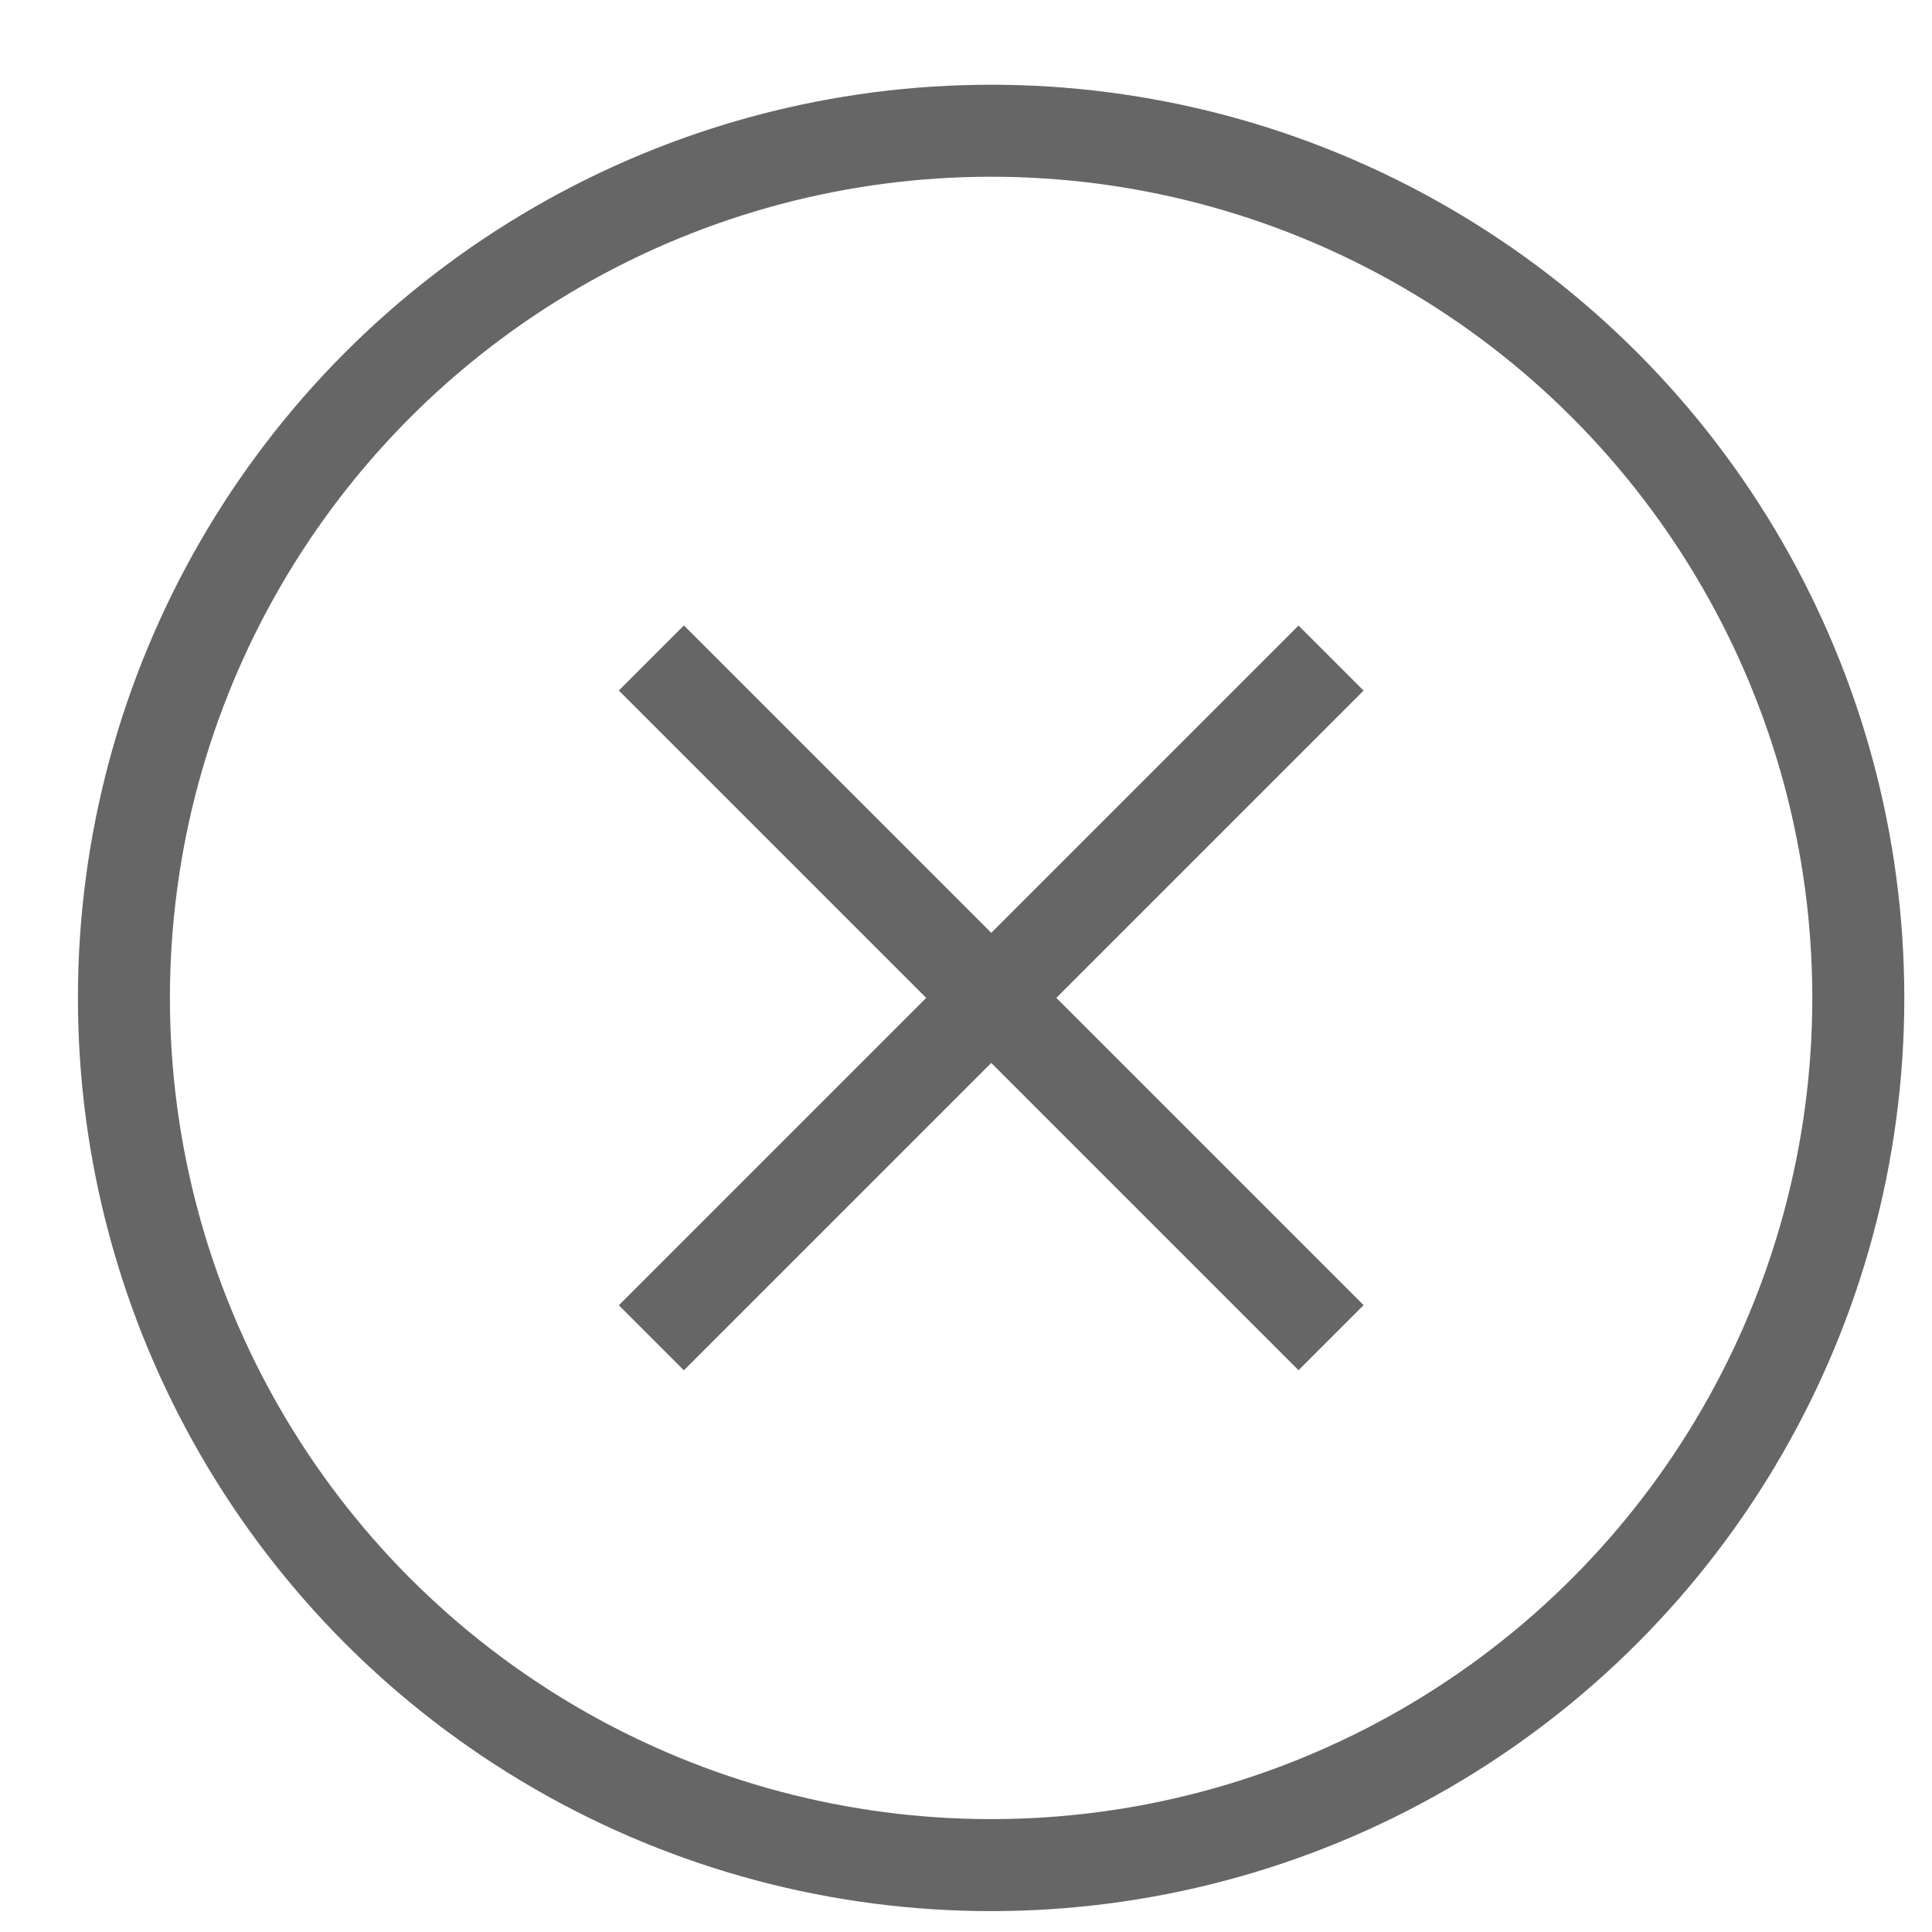 <svg width="21" height="21" viewBox="0 0 21 21" fill="none" xmlns="http://www.w3.org/2000/svg">
<path d="M7.08 7.152L14.468 14.54" stroke="#666666"/>
<path d="M7.08 14.541L14.468 7.153" stroke="#666666"/>
<circle cx="10.773" cy="10.847" r="9.426" stroke="#666666"/>
</svg>